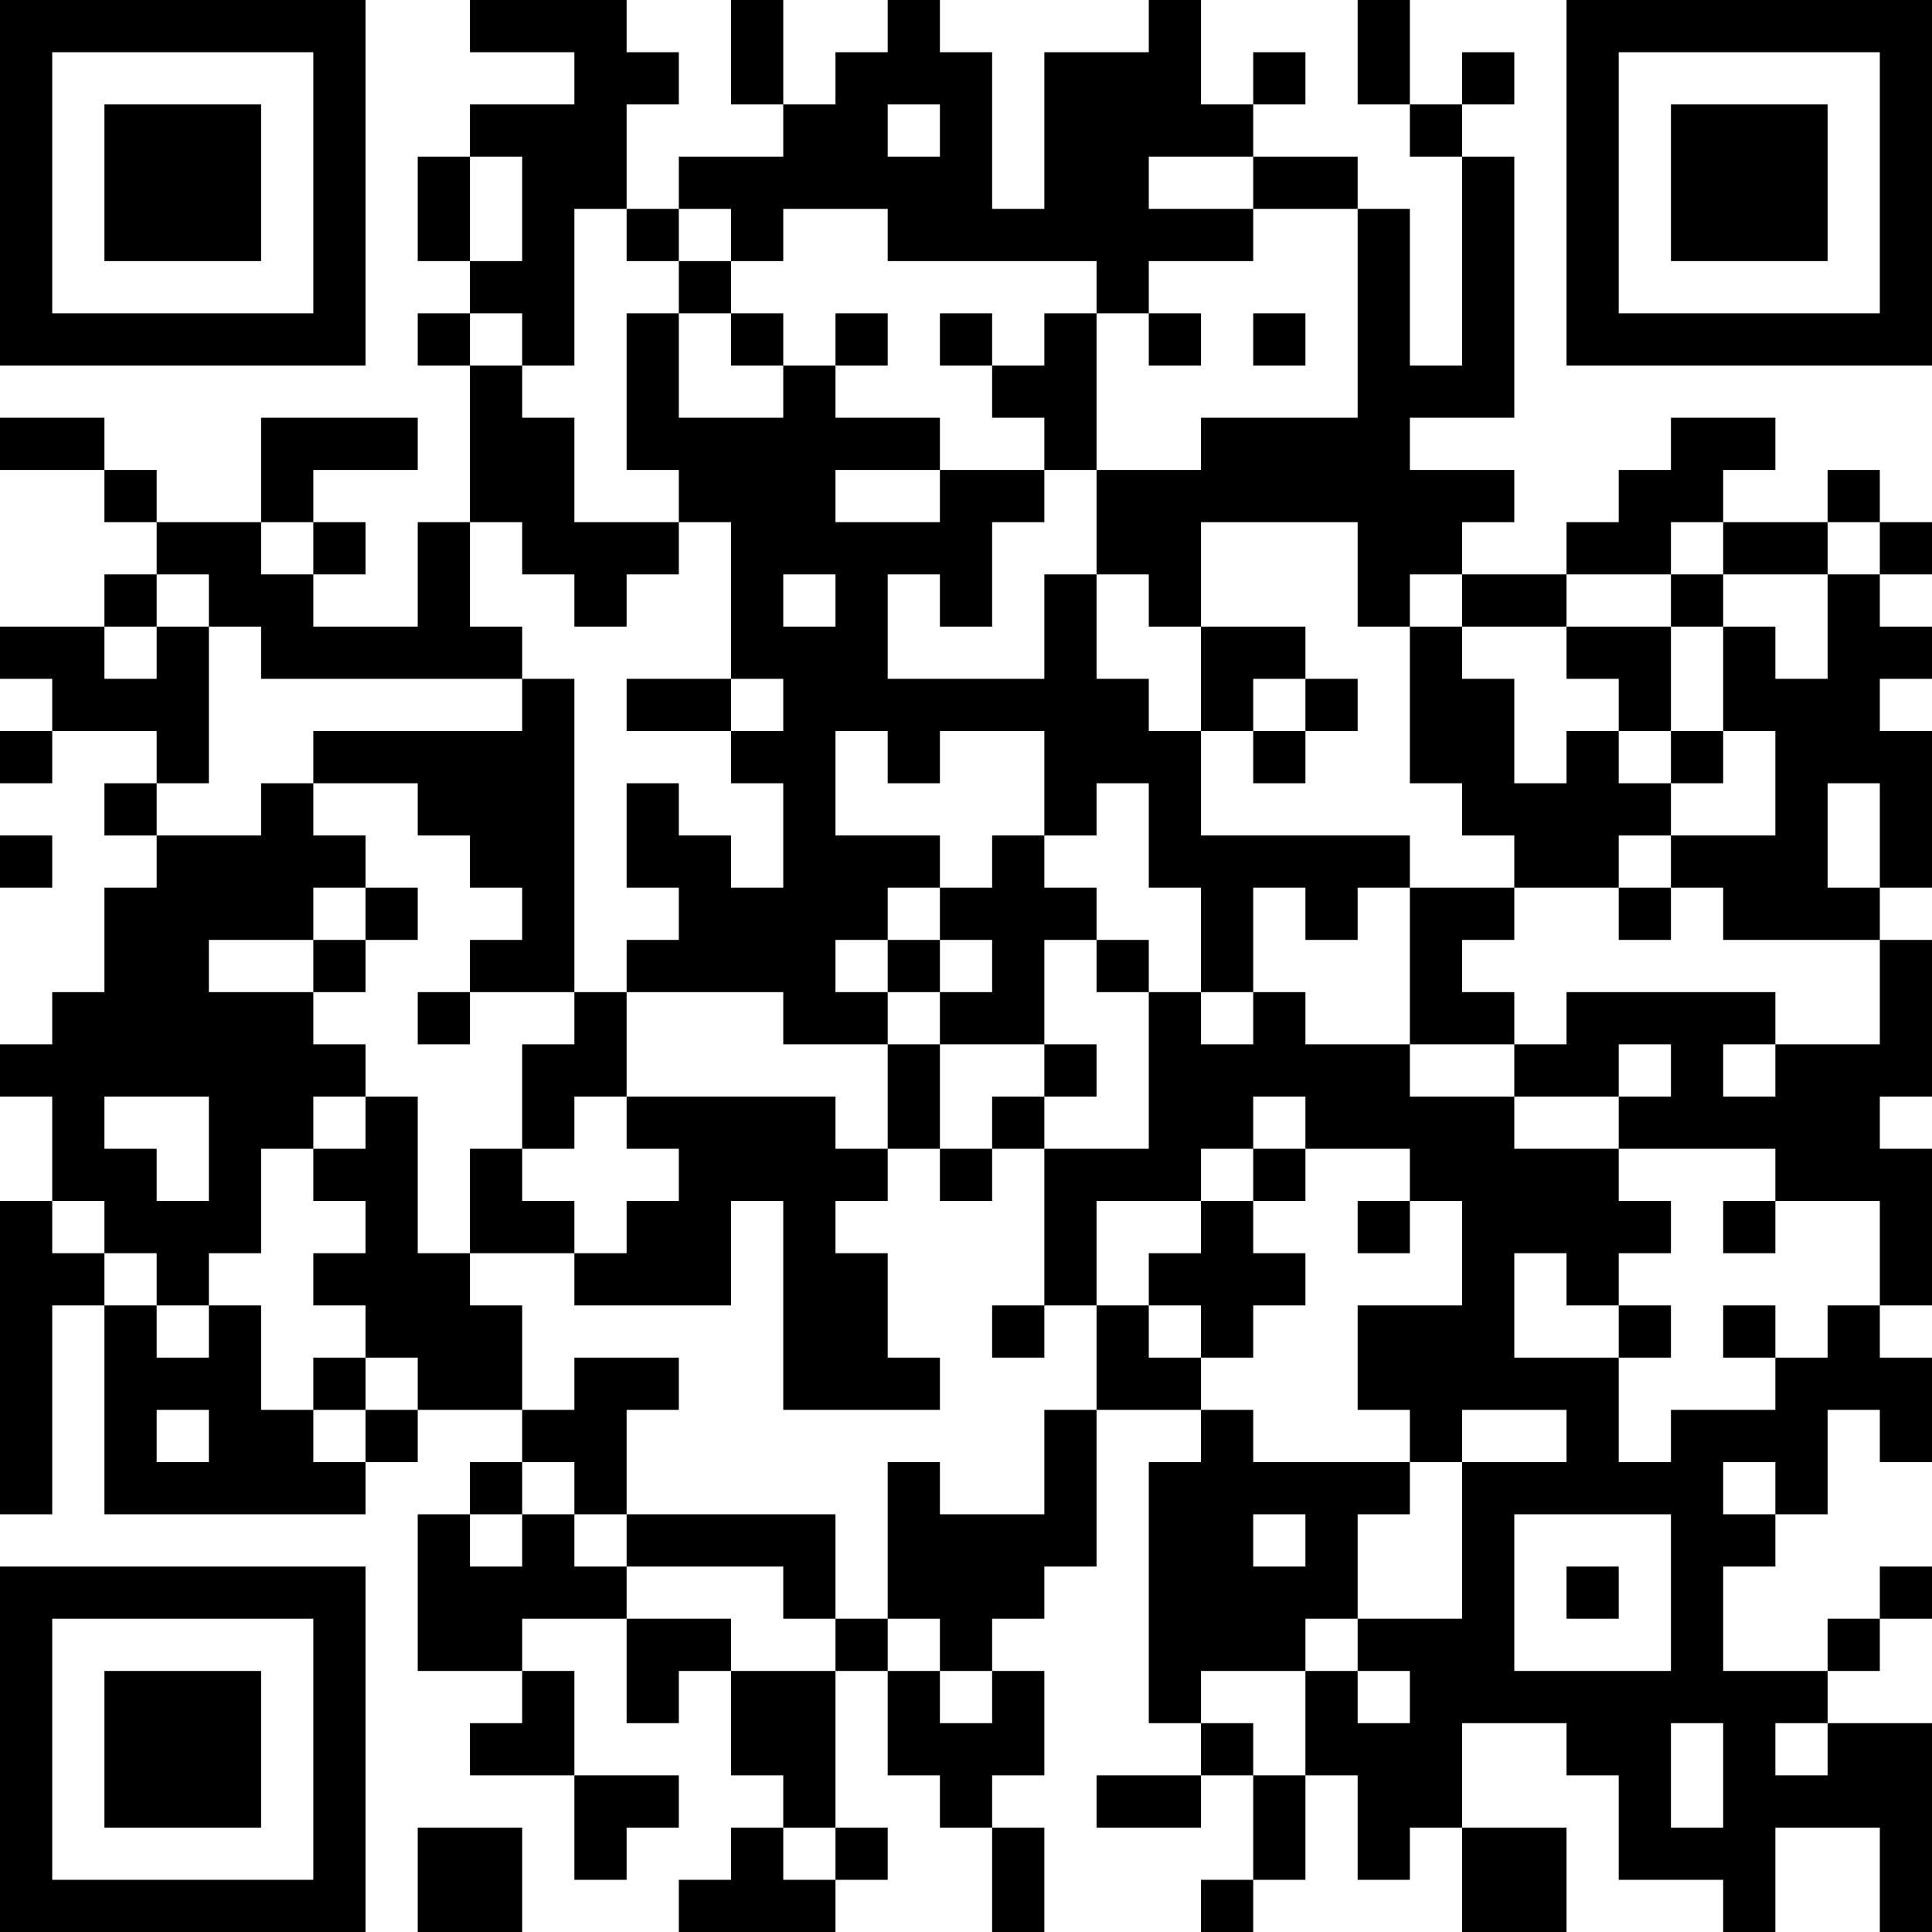 <?xml version="1.0" encoding="UTF-8"?>
<svg xmlns="http://www.w3.org/2000/svg" version="1.1" width="400" height="400" viewBox="0 0 400 400"><rect x="0" y="0" width="400" height="400" fill="#ffffff"/><g transform="scale(10.811)"><g transform="translate(0,0)"><path fill-rule="evenodd" d="M9 0L9 1L11 1L11 2L9 2L9 3L8 3L8 5L9 5L9 6L8 6L8 7L9 7L9 10L8 10L8 12L6 12L6 11L7 11L7 10L6 10L6 9L8 9L8 8L5 8L5 10L3 10L3 9L2 9L2 8L0 8L0 9L2 9L2 10L3 10L3 11L2 11L2 12L0 12L0 13L1 13L1 14L0 14L0 15L1 15L1 14L3 14L3 15L2 15L2 16L3 16L3 17L2 17L2 19L1 19L1 20L0 20L0 21L1 21L1 23L0 23L0 29L1 29L1 25L2 25L2 29L7 29L7 28L8 28L8 27L10 27L10 28L9 28L9 29L8 29L8 32L10 32L10 33L9 33L9 34L11 34L11 36L12 36L12 35L13 35L13 34L11 34L11 32L10 32L10 31L12 31L12 33L13 33L13 32L14 32L14 34L15 34L15 35L14 35L14 36L13 36L13 37L16 37L16 36L17 36L17 35L16 35L16 32L17 32L17 34L18 34L18 35L19 35L19 37L20 37L20 35L19 35L19 34L20 34L20 32L19 32L19 31L20 31L20 30L21 30L21 27L23 27L23 28L22 28L22 33L23 33L23 34L21 34L21 35L23 35L23 34L24 34L24 36L23 36L23 37L24 37L24 36L25 36L25 34L26 34L26 36L27 36L27 35L28 35L28 37L30 37L30 35L28 35L28 33L30 33L30 34L31 34L31 36L33 36L33 37L34 37L34 35L36 35L36 37L37 37L37 33L35 33L35 32L36 32L36 31L37 31L37 30L36 30L36 31L35 31L35 32L33 32L33 30L34 30L34 29L35 29L35 27L36 27L36 28L37 28L37 26L36 26L36 25L37 25L37 22L36 22L36 21L37 21L37 18L36 18L36 17L37 17L37 14L36 14L36 13L37 13L37 12L36 12L36 11L37 11L37 10L36 10L36 9L35 9L35 10L33 10L33 9L34 9L34 8L32 8L32 9L31 9L31 10L30 10L30 11L28 11L28 10L29 10L29 9L27 9L27 8L29 8L29 3L28 3L28 2L29 2L29 1L28 1L28 2L27 2L27 0L26 0L26 2L27 2L27 3L28 3L28 7L27 7L27 4L26 4L26 3L24 3L24 2L25 2L25 1L24 1L24 2L23 2L23 0L22 0L22 1L20 1L20 4L19 4L19 1L18 1L18 0L17 0L17 1L16 1L16 2L15 2L15 0L14 0L14 2L15 2L15 3L13 3L13 4L12 4L12 2L13 2L13 1L12 1L12 0ZM17 2L17 3L18 3L18 2ZM9 3L9 5L10 5L10 3ZM22 3L22 4L24 4L24 5L22 5L22 6L21 6L21 5L17 5L17 4L15 4L15 5L14 5L14 4L13 4L13 5L12 5L12 4L11 4L11 7L10 7L10 6L9 6L9 7L10 7L10 8L11 8L11 10L13 10L13 11L12 11L12 12L11 12L11 11L10 11L10 10L9 10L9 12L10 12L10 13L5 13L5 12L4 12L4 11L3 11L3 12L2 12L2 13L3 13L3 12L4 12L4 15L3 15L3 16L5 16L5 15L6 15L6 16L7 16L7 17L6 17L6 18L4 18L4 19L6 19L6 20L7 20L7 21L6 21L6 22L5 22L5 24L4 24L4 25L3 25L3 24L2 24L2 23L1 23L1 24L2 24L2 25L3 25L3 26L4 26L4 25L5 25L5 27L6 27L6 28L7 28L7 27L8 27L8 26L7 26L7 25L6 25L6 24L7 24L7 23L6 23L6 22L7 22L7 21L8 21L8 24L9 24L9 25L10 25L10 27L11 27L11 26L13 26L13 27L12 27L12 29L11 29L11 28L10 28L10 29L9 29L9 30L10 30L10 29L11 29L11 30L12 30L12 31L14 31L14 32L16 32L16 31L17 31L17 32L18 32L18 33L19 33L19 32L18 32L18 31L17 31L17 28L18 28L18 29L20 29L20 27L21 27L21 25L22 25L22 26L23 26L23 27L24 27L24 28L27 28L27 29L26 29L26 31L25 31L25 32L23 32L23 33L24 33L24 34L25 34L25 32L26 32L26 33L27 33L27 32L26 32L26 31L28 31L28 28L30 28L30 27L28 27L28 28L27 28L27 27L26 27L26 25L28 25L28 23L27 23L27 22L25 22L25 21L24 21L24 22L23 22L23 23L21 23L21 25L20 25L20 22L22 22L22 19L23 19L23 20L24 20L24 19L25 19L25 20L27 20L27 21L29 21L29 22L31 22L31 23L32 23L32 24L31 24L31 25L30 25L30 24L29 24L29 26L31 26L31 28L32 28L32 27L34 27L34 26L35 26L35 25L36 25L36 23L34 23L34 22L31 22L31 21L32 21L32 20L31 20L31 21L29 21L29 20L30 20L30 19L34 19L34 20L33 20L33 21L34 21L34 20L36 20L36 18L33 18L33 17L32 17L32 16L34 16L34 14L33 14L33 12L34 12L34 13L35 13L35 11L36 11L36 10L35 10L35 11L33 11L33 10L32 10L32 11L30 11L30 12L28 12L28 11L27 11L27 12L26 12L26 10L23 10L23 12L22 12L22 11L21 11L21 9L23 9L23 8L26 8L26 4L24 4L24 3ZM13 5L13 6L12 6L12 9L13 9L13 10L14 10L14 13L12 13L12 14L14 14L14 15L15 15L15 17L14 17L14 16L13 16L13 15L12 15L12 17L13 17L13 18L12 18L12 19L11 19L11 13L10 13L10 14L6 14L6 15L8 15L8 16L9 16L9 17L10 17L10 18L9 18L9 19L8 19L8 20L9 20L9 19L11 19L11 20L10 20L10 22L9 22L9 24L11 24L11 25L14 25L14 23L15 23L15 27L18 27L18 26L17 26L17 24L16 24L16 23L17 23L17 22L18 22L18 23L19 23L19 22L20 22L20 21L21 21L21 20L20 20L20 18L21 18L21 19L22 19L22 18L21 18L21 17L20 17L20 16L21 16L21 15L22 15L22 17L23 17L23 19L24 19L24 17L25 17L25 18L26 18L26 17L27 17L27 20L29 20L29 19L28 19L28 18L29 18L29 17L31 17L31 18L32 18L32 17L31 17L31 16L32 16L32 15L33 15L33 14L32 14L32 12L33 12L33 11L32 11L32 12L30 12L30 13L31 13L31 14L30 14L30 15L29 15L29 13L28 13L28 12L27 12L27 15L28 15L28 16L29 16L29 17L27 17L27 16L23 16L23 14L24 14L24 15L25 15L25 14L26 14L26 13L25 13L25 12L23 12L23 14L22 14L22 13L21 13L21 11L20 11L20 13L17 13L17 11L18 11L18 12L19 12L19 10L20 10L20 9L21 9L21 6L20 6L20 7L19 7L19 6L18 6L18 7L19 7L19 8L20 8L20 9L18 9L18 8L16 8L16 7L17 7L17 6L16 6L16 7L15 7L15 6L14 6L14 5ZM13 6L13 8L15 8L15 7L14 7L14 6ZM22 6L22 7L23 7L23 6ZM24 6L24 7L25 7L25 6ZM16 9L16 10L18 10L18 9ZM5 10L5 11L6 11L6 10ZM15 11L15 12L16 12L16 11ZM14 13L14 14L15 14L15 13ZM24 13L24 14L25 14L25 13ZM16 14L16 16L18 16L18 17L17 17L17 18L16 18L16 19L17 19L17 20L15 20L15 19L12 19L12 21L11 21L11 22L10 22L10 23L11 23L11 24L12 24L12 23L13 23L13 22L12 22L12 21L16 21L16 22L17 22L17 20L18 20L18 22L19 22L19 21L20 21L20 20L18 20L18 19L19 19L19 18L18 18L18 17L19 17L19 16L20 16L20 14L18 14L18 15L17 15L17 14ZM31 14L31 15L32 15L32 14ZM35 15L35 17L36 17L36 15ZM0 16L0 17L1 17L1 16ZM7 17L7 18L6 18L6 19L7 19L7 18L8 18L8 17ZM17 18L17 19L18 19L18 18ZM2 21L2 22L3 22L3 23L4 23L4 21ZM24 22L24 23L23 23L23 24L22 24L22 25L23 25L23 26L24 26L24 25L25 25L25 24L24 24L24 23L25 23L25 22ZM26 23L26 24L27 24L27 23ZM33 23L33 24L34 24L34 23ZM19 25L19 26L20 26L20 25ZM31 25L31 26L32 26L32 25ZM33 25L33 26L34 26L34 25ZM6 26L6 27L7 27L7 26ZM3 27L3 28L4 28L4 27ZM33 28L33 29L34 29L34 28ZM12 29L12 30L15 30L15 31L16 31L16 29ZM24 29L24 30L25 30L25 29ZM29 29L29 32L32 32L32 29ZM30 30L30 31L31 31L31 30ZM32 33L32 35L33 35L33 33ZM34 33L34 34L35 34L35 33ZM8 35L8 37L10 37L10 35ZM15 35L15 36L16 36L16 35ZM0 0L0 7L7 7L7 0ZM1 1L1 6L6 6L6 1ZM2 2L2 5L5 5L5 2ZM30 0L30 7L37 7L37 0ZM31 1L31 6L36 6L36 1ZM32 2L32 5L35 5L35 2ZM0 30L0 37L7 37L7 30ZM1 31L1 36L6 36L6 31ZM2 32L2 35L5 35L5 32Z" fill="#000000"/></g></g></svg>
